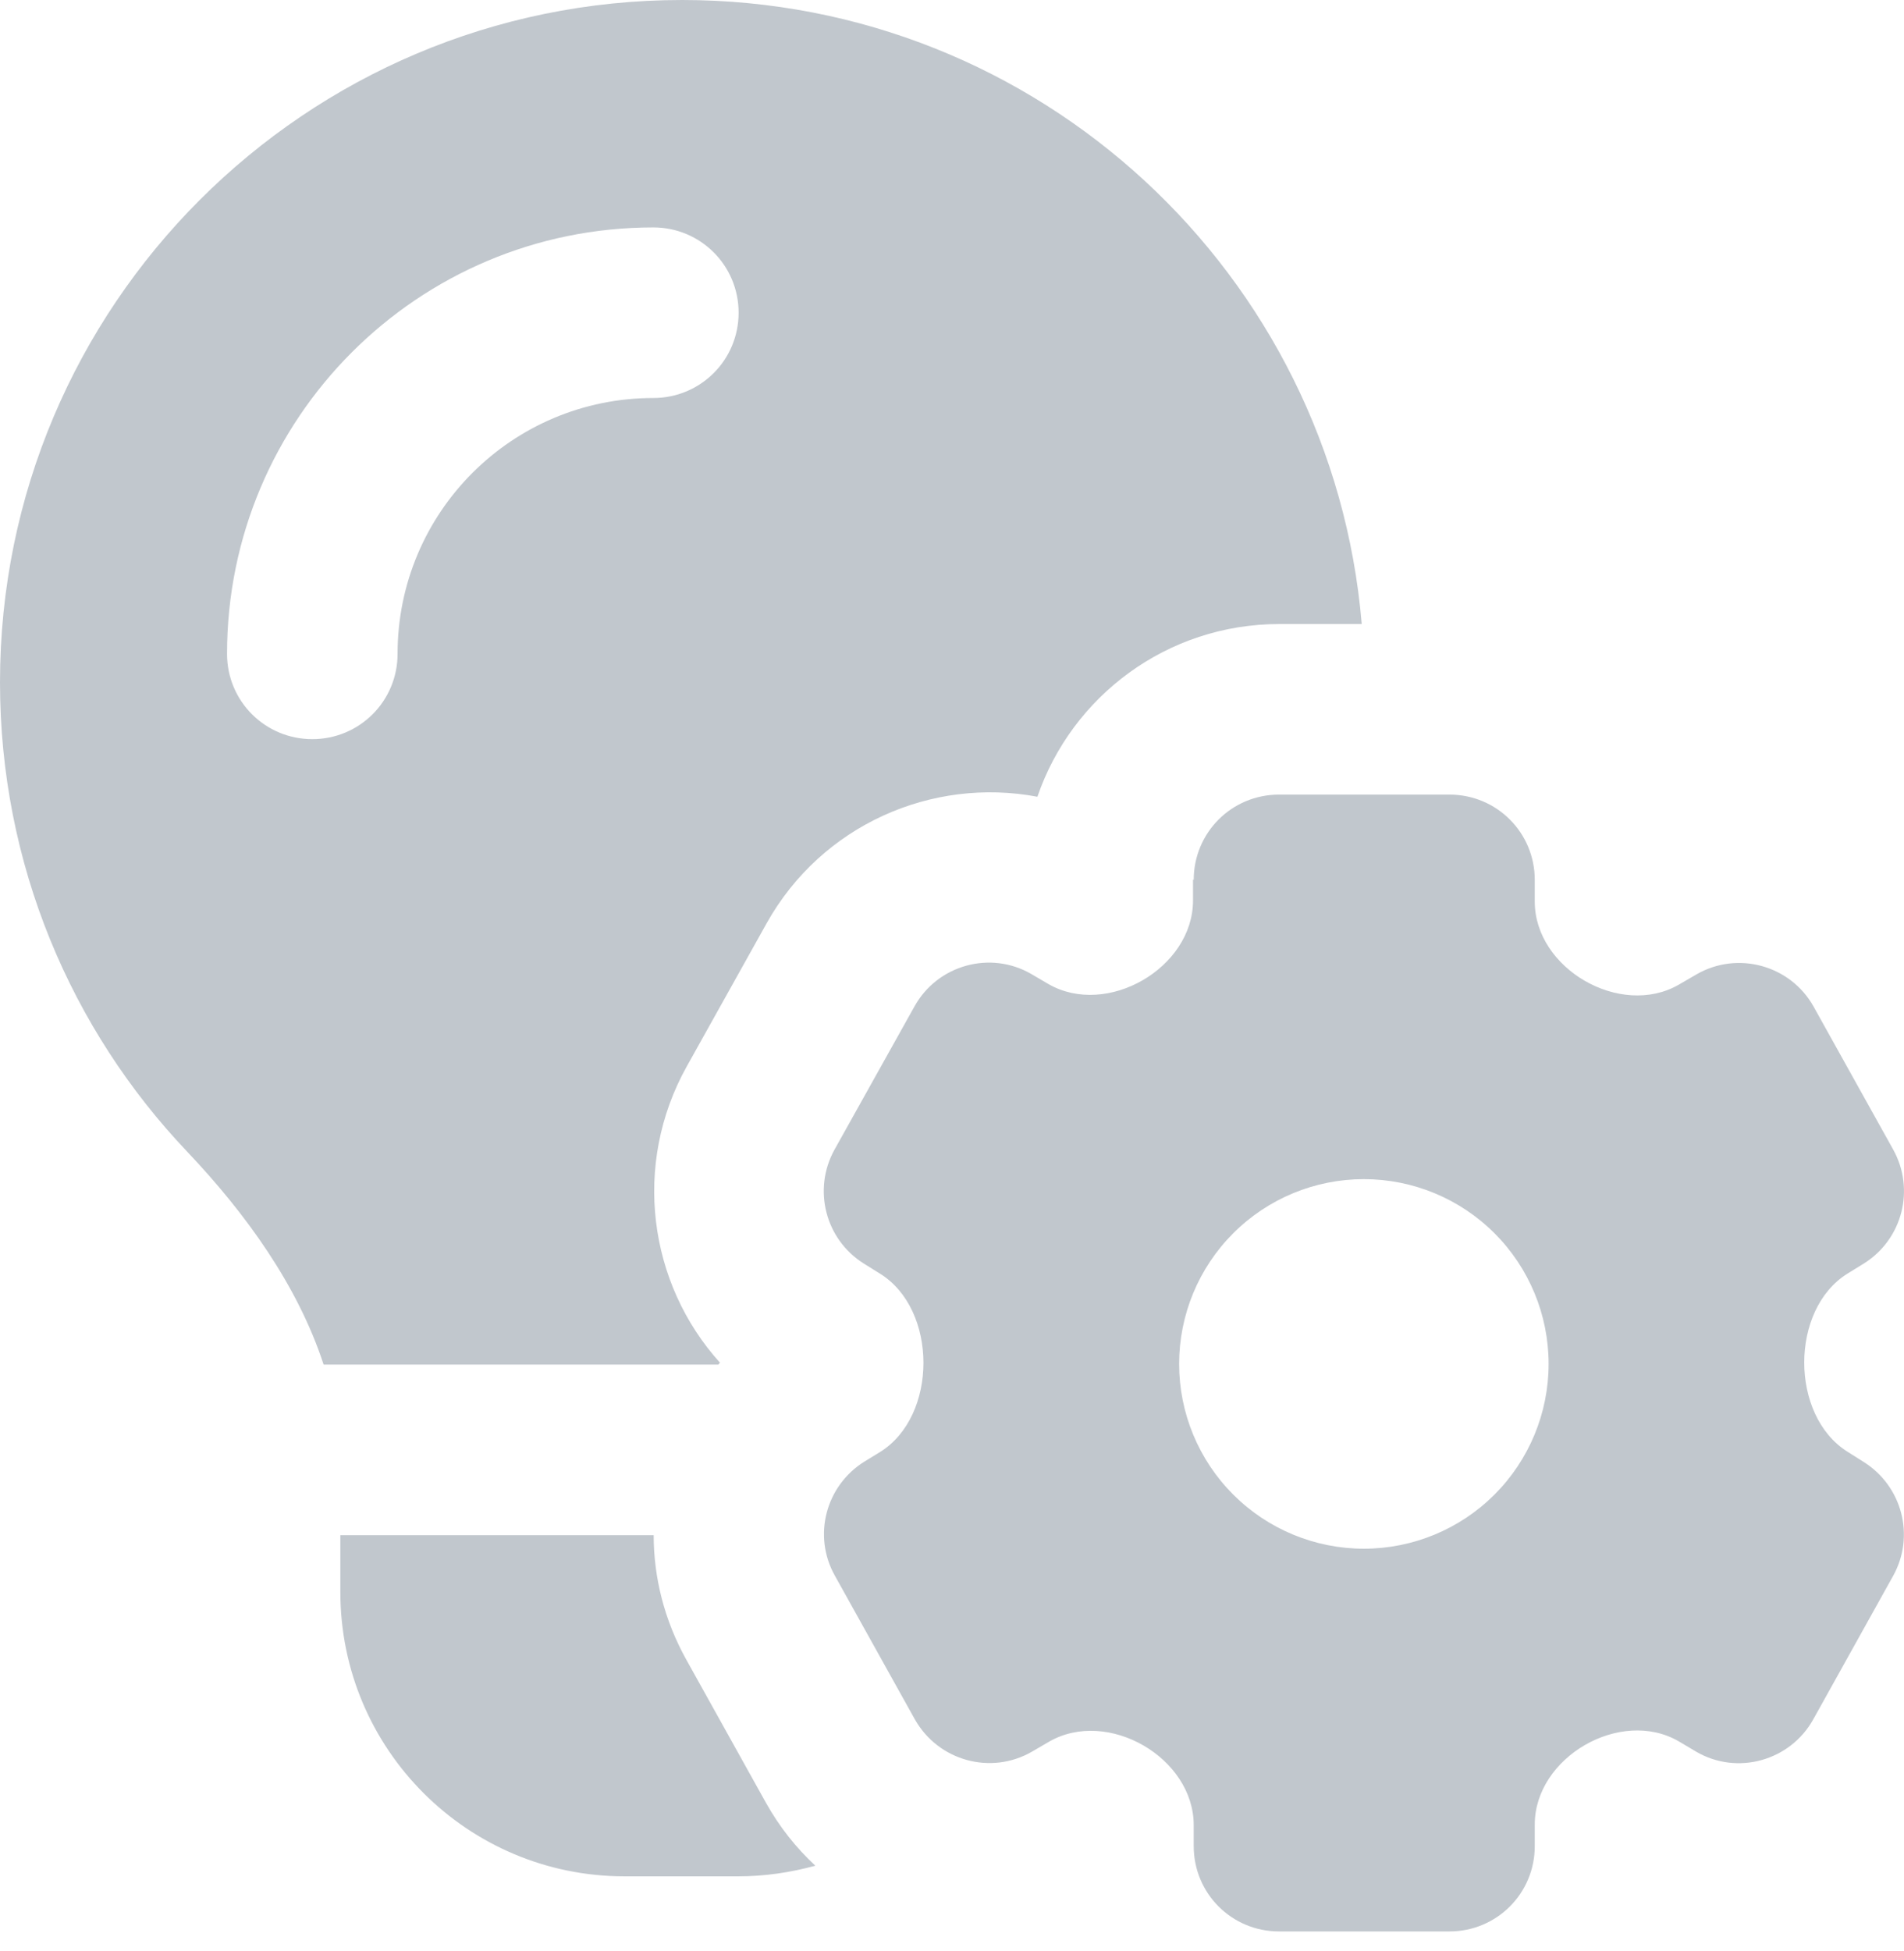 <svg width="41" height="42" viewBox="0 0 41 42" fill="none" xmlns="http://www.w3.org/2000/svg">
<path d="M15.499 29.339L15.469 29.377H6.969C6.411 27.671 5.294 26.126 4.032 24.794C1.53 22.163 0 18.605 0 14.688C0 6.579 6.579 0 14.688 0C22.377 0 28.689 5.906 29.323 13.434H27.549C25.131 13.434 23.081 14.987 22.339 17.152C20.074 16.724 17.695 17.756 16.509 19.875L14.788 22.958C13.61 25.07 13.962 27.633 15.507 29.339H15.499ZM7.337 33.049H14.076C14.076 33.959 14.306 34.877 14.773 35.719L16.494 38.81C16.785 39.33 17.144 39.781 17.557 40.164C17.029 40.309 16.471 40.393 15.897 40.393H13.449C10.068 40.393 7.329 37.655 7.329 34.273V33.049H7.337ZM14.069 8.568C15.086 8.568 15.905 7.75 15.905 6.732C15.905 5.715 15.086 4.896 14.069 4.896C8.997 4.896 4.889 9.004 4.889 14.076C4.889 15.094 5.707 15.912 6.725 15.912C7.742 15.912 8.561 15.094 8.561 14.076C8.561 11.032 11.024 8.568 14.069 8.568ZM25.705 18.942C25.705 17.924 26.523 17.106 27.541 17.106H31.213C32.23 17.106 33.049 17.924 33.049 18.942V19.409C33.049 20.855 34.893 21.918 36.148 21.199L36.53 20.977C37.417 20.464 38.557 20.778 39.055 21.673L40.768 24.749C41.242 25.605 40.967 26.676 40.141 27.197L39.781 27.419C38.542 28.191 38.542 30.471 39.781 31.251L40.133 31.473C40.959 31.993 41.242 33.064 40.768 33.921L39.047 37.012C38.55 37.907 37.41 38.228 36.522 37.708L36.148 37.486C34.893 36.76 33.049 37.831 33.049 39.276V39.743C33.049 40.761 32.23 41.579 31.213 41.579H27.541C26.523 41.579 25.705 40.761 25.705 39.743V39.292C25.705 37.838 23.854 36.767 22.591 37.494L22.224 37.708C21.337 38.221 20.204 37.907 19.699 37.012L17.978 33.921C17.496 33.064 17.779 31.986 18.613 31.465L18.95 31.259C20.197 30.486 20.197 28.191 18.95 27.419L18.605 27.204C17.771 26.684 17.496 25.605 17.97 24.749L19.692 21.666C20.189 20.77 21.329 20.457 22.209 20.969L22.576 21.184C23.838 21.91 25.69 20.839 25.69 19.386V18.934L25.705 18.942ZM33.347 29.362C33.347 28.307 32.928 27.295 32.182 26.549C31.436 25.803 30.424 25.384 29.369 25.384C28.314 25.384 27.302 25.803 26.556 26.549C25.81 27.295 25.391 28.307 25.391 29.362C25.391 30.417 25.81 31.429 26.556 32.175C27.302 32.921 28.314 33.34 29.369 33.34C30.424 33.34 31.436 32.921 32.182 32.175C32.928 31.429 33.347 30.417 33.347 29.362Z" fill="#C1C7CD"/>
</svg>
